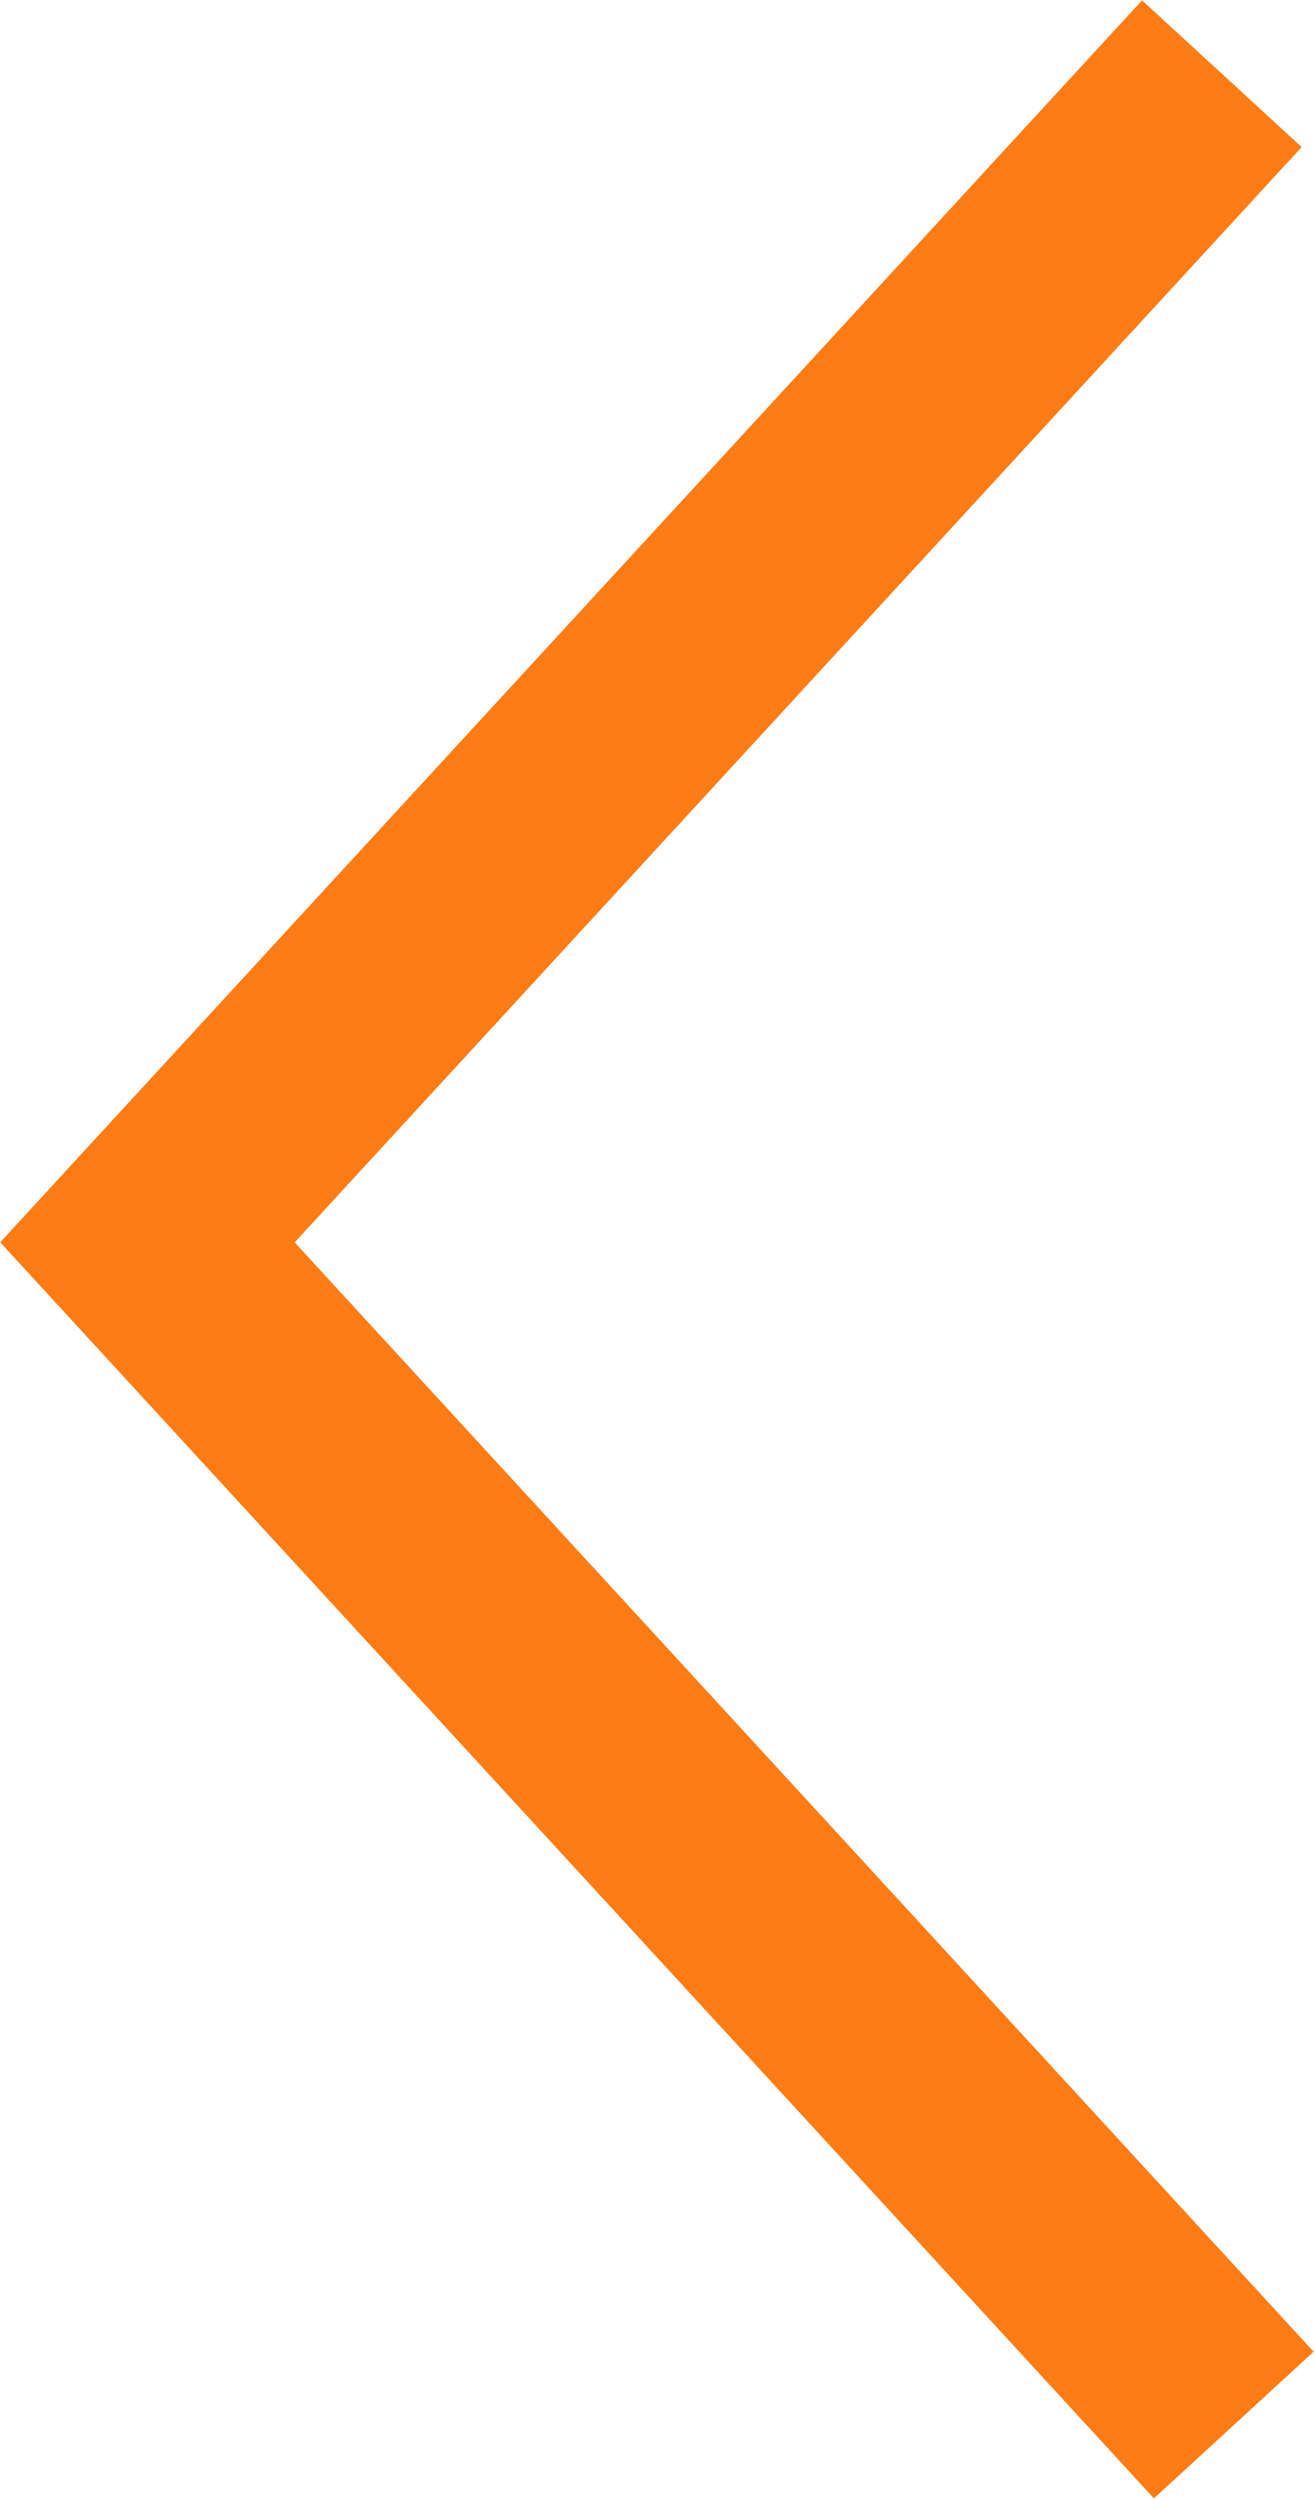 <?xml version="1.0" encoding="UTF-8"?> <svg xmlns="http://www.w3.org/2000/svg" xmlns:xlink="http://www.w3.org/1999/xlink" id="Layer_2" viewBox="0 0 12.12 23.05"><defs><style>.cls-1{stroke:#ff7c14;stroke-width:2px;}.cls-1,.cls-2{fill:none;}.cls-3{clip-path:url(#clippath);}</style><clipPath id="clippath"><rect class="cls-2" width="12.12" height="23.05"></rect></clipPath></defs><g id="Layer_1-2"><g class="cls-3"><polyline class="cls-1" points="11.27 .68 1.36 11.46 11.38 22.37"></polyline></g></g></svg> 